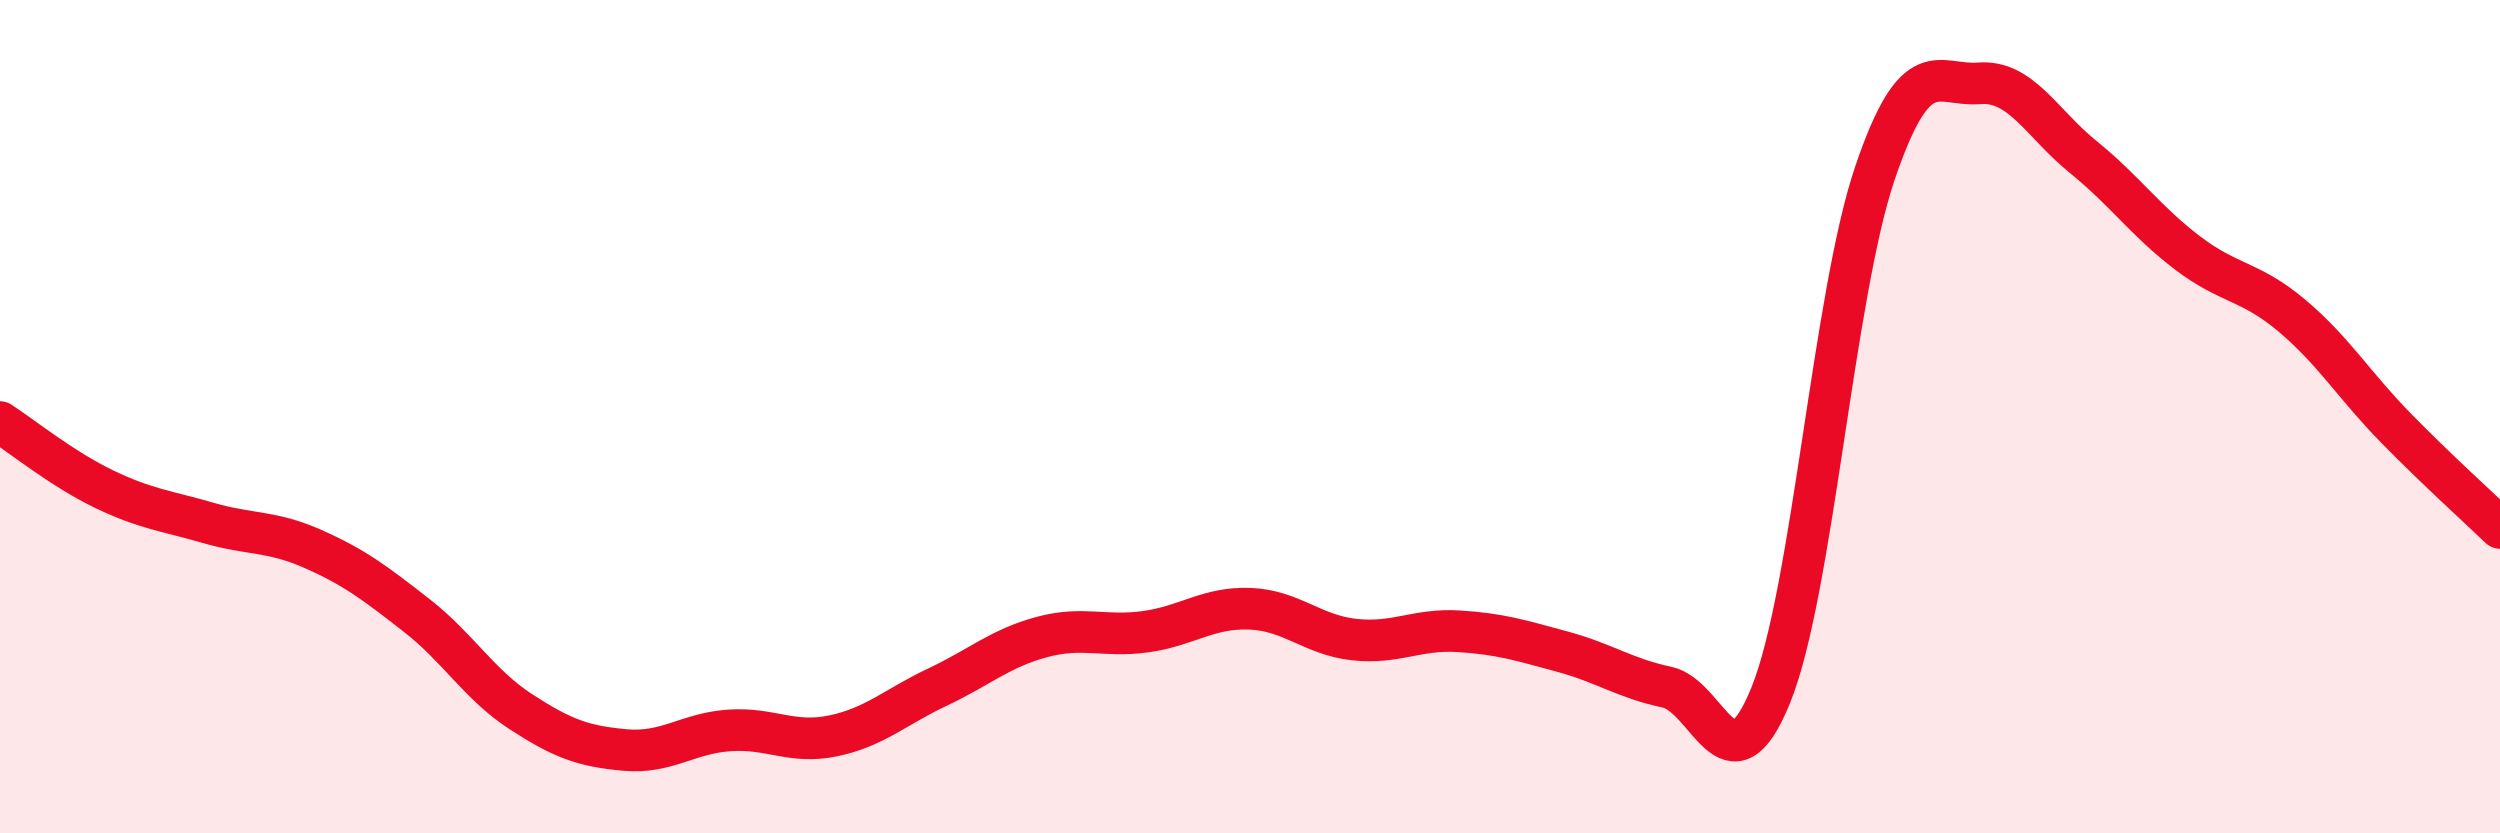 
    <svg width="60" height="20" viewBox="0 0 60 20" xmlns="http://www.w3.org/2000/svg">
      <path
        d="M 0,10.13 C 0.5,10.45 1.5,11.26 2.5,11.74 C 3.5,12.22 4,12.26 5,12.55 C 6,12.84 6.5,12.73 7.5,13.17 C 8.5,13.61 9,13.99 10,14.77 C 11,15.55 11.5,16.43 12.5,17.08 C 13.5,17.73 14,17.91 15,18 C 16,18.09 16.5,17.6 17.5,17.53 C 18.5,17.46 19,17.87 20,17.66 C 21,17.45 21.5,16.96 22.5,16.49 C 23.5,16.02 24,15.56 25,15.29 C 26,15.02 26.5,15.3 27.5,15.16 C 28.5,15.02 29,14.57 30,14.61 C 31,14.65 31.5,15.24 32.5,15.35 C 33.5,15.46 34,15.09 35,15.15 C 36,15.21 36.5,15.37 37.5,15.64 C 38.5,15.91 39,16.28 40,16.49 C 41,16.7 41.5,19.15 42.5,16.68 C 43.5,14.21 44,7.09 45,4.15 C 46,1.21 46.5,2.08 47.5,2 C 48.5,1.92 49,2.96 50,3.77 C 51,4.58 51.5,5.31 52.5,6.07 C 53.5,6.83 54,6.73 55,7.57 C 56,8.41 56.5,9.25 57.5,10.27 C 58.5,11.29 59.5,12.19 60,12.67L60 20L0 20Z"
        fill="#EB0A25"
        opacity="0.1"
        stroke-linecap="round"
        stroke-linejoin="round"
      />
      <path
        d="M 0,10.13 C 0.5,10.45 1.5,11.26 2.5,11.74 C 3.5,12.22 4,12.26 5,12.55 C 6,12.84 6.5,12.73 7.5,13.17 C 8.5,13.61 9,13.99 10,14.77 C 11,15.55 11.5,16.43 12.5,17.08 C 13.5,17.73 14,17.91 15,18 C 16,18.09 16.5,17.6 17.5,17.53 C 18.5,17.46 19,17.87 20,17.66 C 21,17.45 21.5,16.96 22.5,16.49 C 23.5,16.02 24,15.56 25,15.29 C 26,15.02 26.5,15.3 27.5,15.16 C 28.5,15.02 29,14.57 30,14.61 C 31,14.65 31.5,15.24 32.5,15.35 C 33.5,15.46 34,15.09 35,15.15 C 36,15.21 36.5,15.37 37.5,15.64 C 38.5,15.91 39,16.28 40,16.49 C 41,16.7 41.5,19.15 42.5,16.68 C 43.5,14.21 44,7.09 45,4.15 C 46,1.21 46.5,2.08 47.5,2 C 48.5,1.92 49,2.96 50,3.77 C 51,4.58 51.5,5.31 52.5,6.07 C 53.5,6.83 54,6.73 55,7.57 C 56,8.41 56.5,9.25 57.5,10.27 C 58.5,11.29 59.5,12.19 60,12.67"
        stroke="#EB0A25"
        stroke-width="1"
        fill="none"
        stroke-linecap="round"
        stroke-linejoin="round"
      />
    </svg>
  